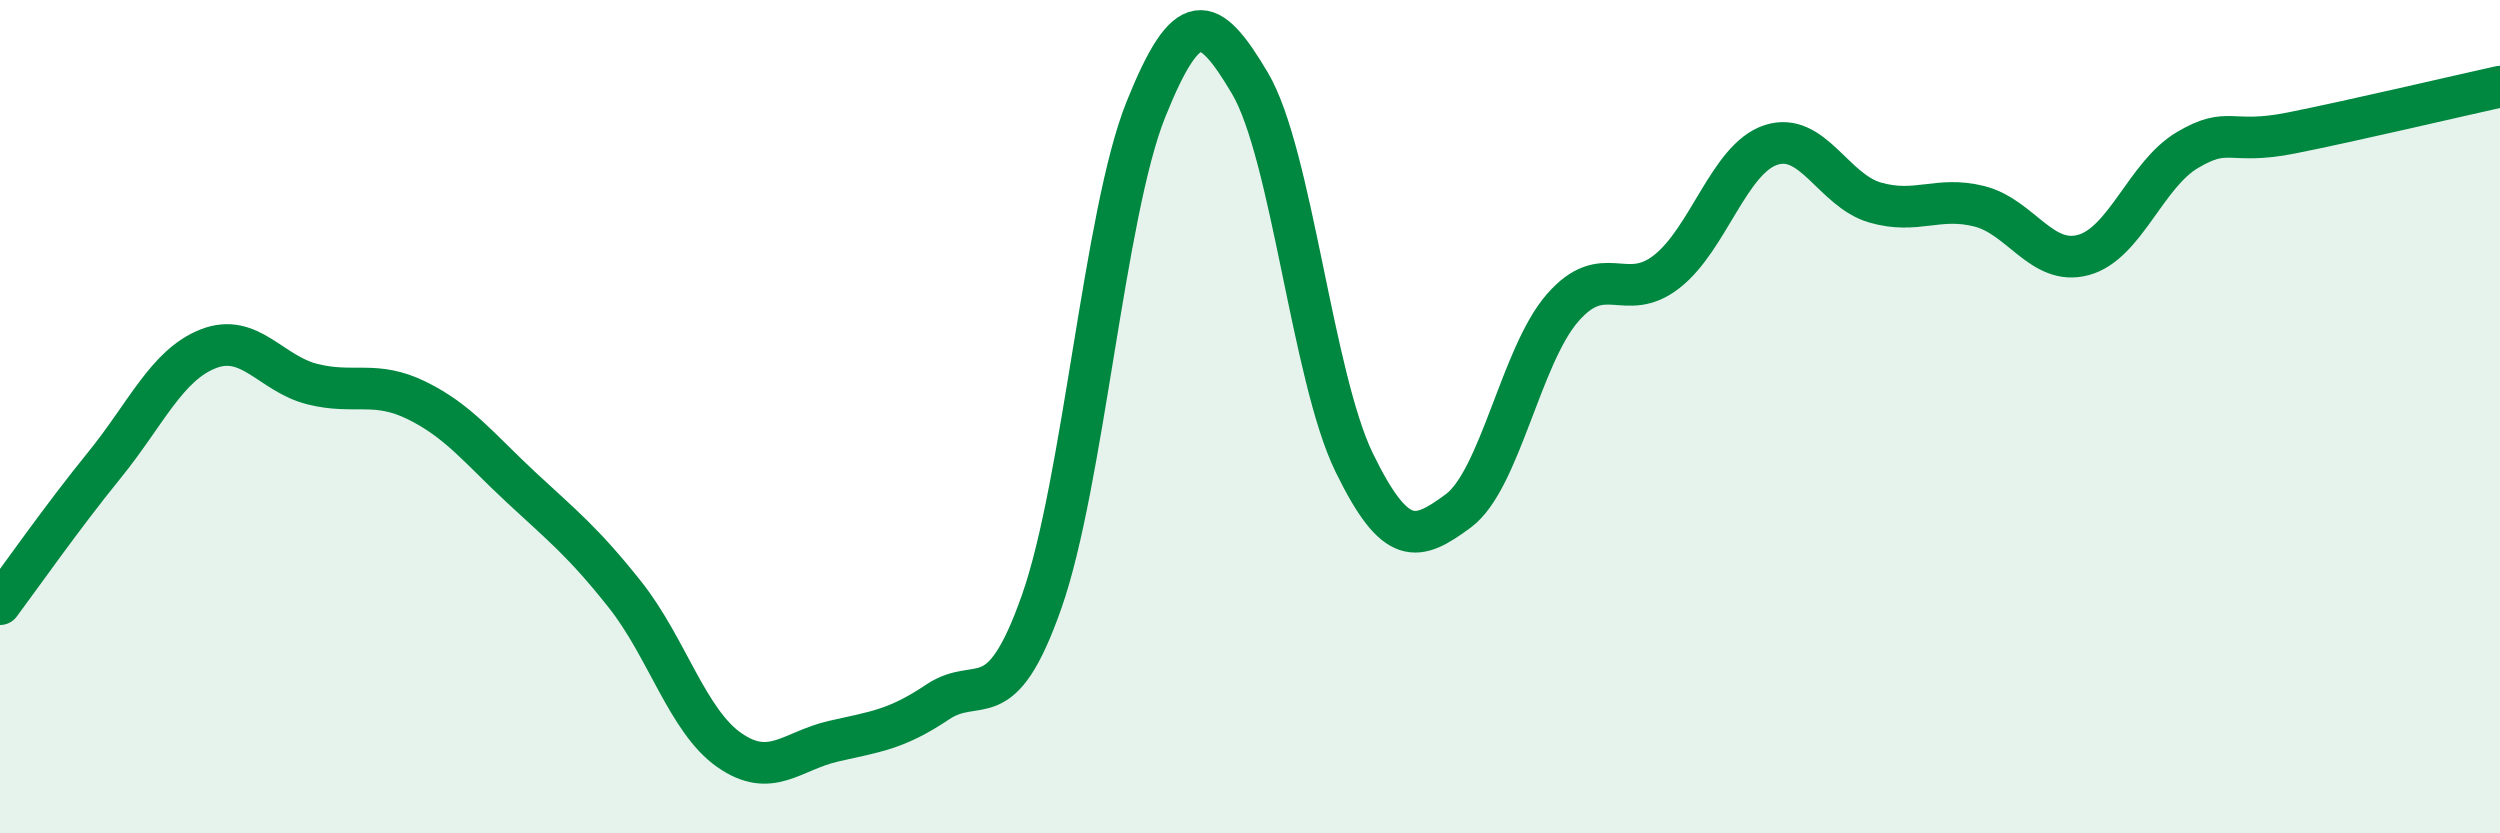 
    <svg width="60" height="20" viewBox="0 0 60 20" xmlns="http://www.w3.org/2000/svg">
      <path
        d="M 0,14.5 C 0.5,13.83 1.5,12.4 2.5,11.17 C 3.5,9.94 4,8.76 5,8.37 C 6,7.98 6.5,8.97 7.5,9.22 C 8.5,9.47 9,9.12 10,9.61 C 11,10.1 11.5,10.76 12.5,11.69 C 13.5,12.62 14,13.01 15,14.27 C 16,15.53 16.5,17.3 17.5,18 C 18.5,18.7 19,18.02 20,17.79 C 21,17.56 21.5,17.52 22.5,16.85 C 23.5,16.18 24,17.28 25,14.44 C 26,11.6 26.5,5.12 27.5,2.63 C 28.5,0.14 29,0.31 30,2 C 31,3.69 31.5,9.05 32.5,11.1 C 33.5,13.15 34,13 35,12.26 C 36,11.52 36.5,8.54 37.5,7.39 C 38.5,6.24 39,7.3 40,6.52 C 41,5.74 41.5,3.81 42.5,3.48 C 43.5,3.15 44,4.57 45,4.86 C 46,5.15 46.5,4.7 47.5,4.95 C 48.5,5.2 49,6.39 50,6.12 C 51,5.85 51.5,4.19 52.5,3.6 C 53.5,3.01 53.5,3.49 55,3.19 C 56.5,2.89 59,2.3 60,2.08L60 20L0 20Z"
        fill="#008740"
        opacity="0.1"
        stroke-linecap="round"
        stroke-linejoin="round"
      />
      <path
        d="M 0,14.5 C 0.5,13.83 1.5,12.4 2.5,11.17 C 3.5,9.94 4,8.76 5,8.37 C 6,7.98 6.5,8.97 7.5,9.22 C 8.5,9.47 9,9.12 10,9.61 C 11,10.1 11.5,10.76 12.5,11.69 C 13.5,12.62 14,13.01 15,14.27 C 16,15.53 16.5,17.3 17.5,18 C 18.5,18.7 19,18.02 20,17.79 C 21,17.56 21.5,17.52 22.5,16.85 C 23.5,16.18 24,17.28 25,14.44 C 26,11.6 26.5,5.12 27.5,2.63 C 28.5,0.14 29,0.31 30,2 C 31,3.69 31.5,9.05 32.5,11.1 C 33.5,13.15 34,13 35,12.26 C 36,11.52 36.5,8.54 37.5,7.39 C 38.5,6.24 39,7.3 40,6.52 C 41,5.74 41.5,3.81 42.5,3.48 C 43.5,3.15 44,4.57 45,4.86 C 46,5.15 46.5,4.7 47.5,4.95 C 48.5,5.2 49,6.39 50,6.12 C 51,5.85 51.5,4.19 52.5,3.6 C 53.5,3.01 53.5,3.49 55,3.19 C 56.5,2.89 59,2.3 60,2.08"
        stroke="#008740"
        stroke-width="1"
        fill="none"
        stroke-linecap="round"
        stroke-linejoin="round"
      />
    </svg>
  